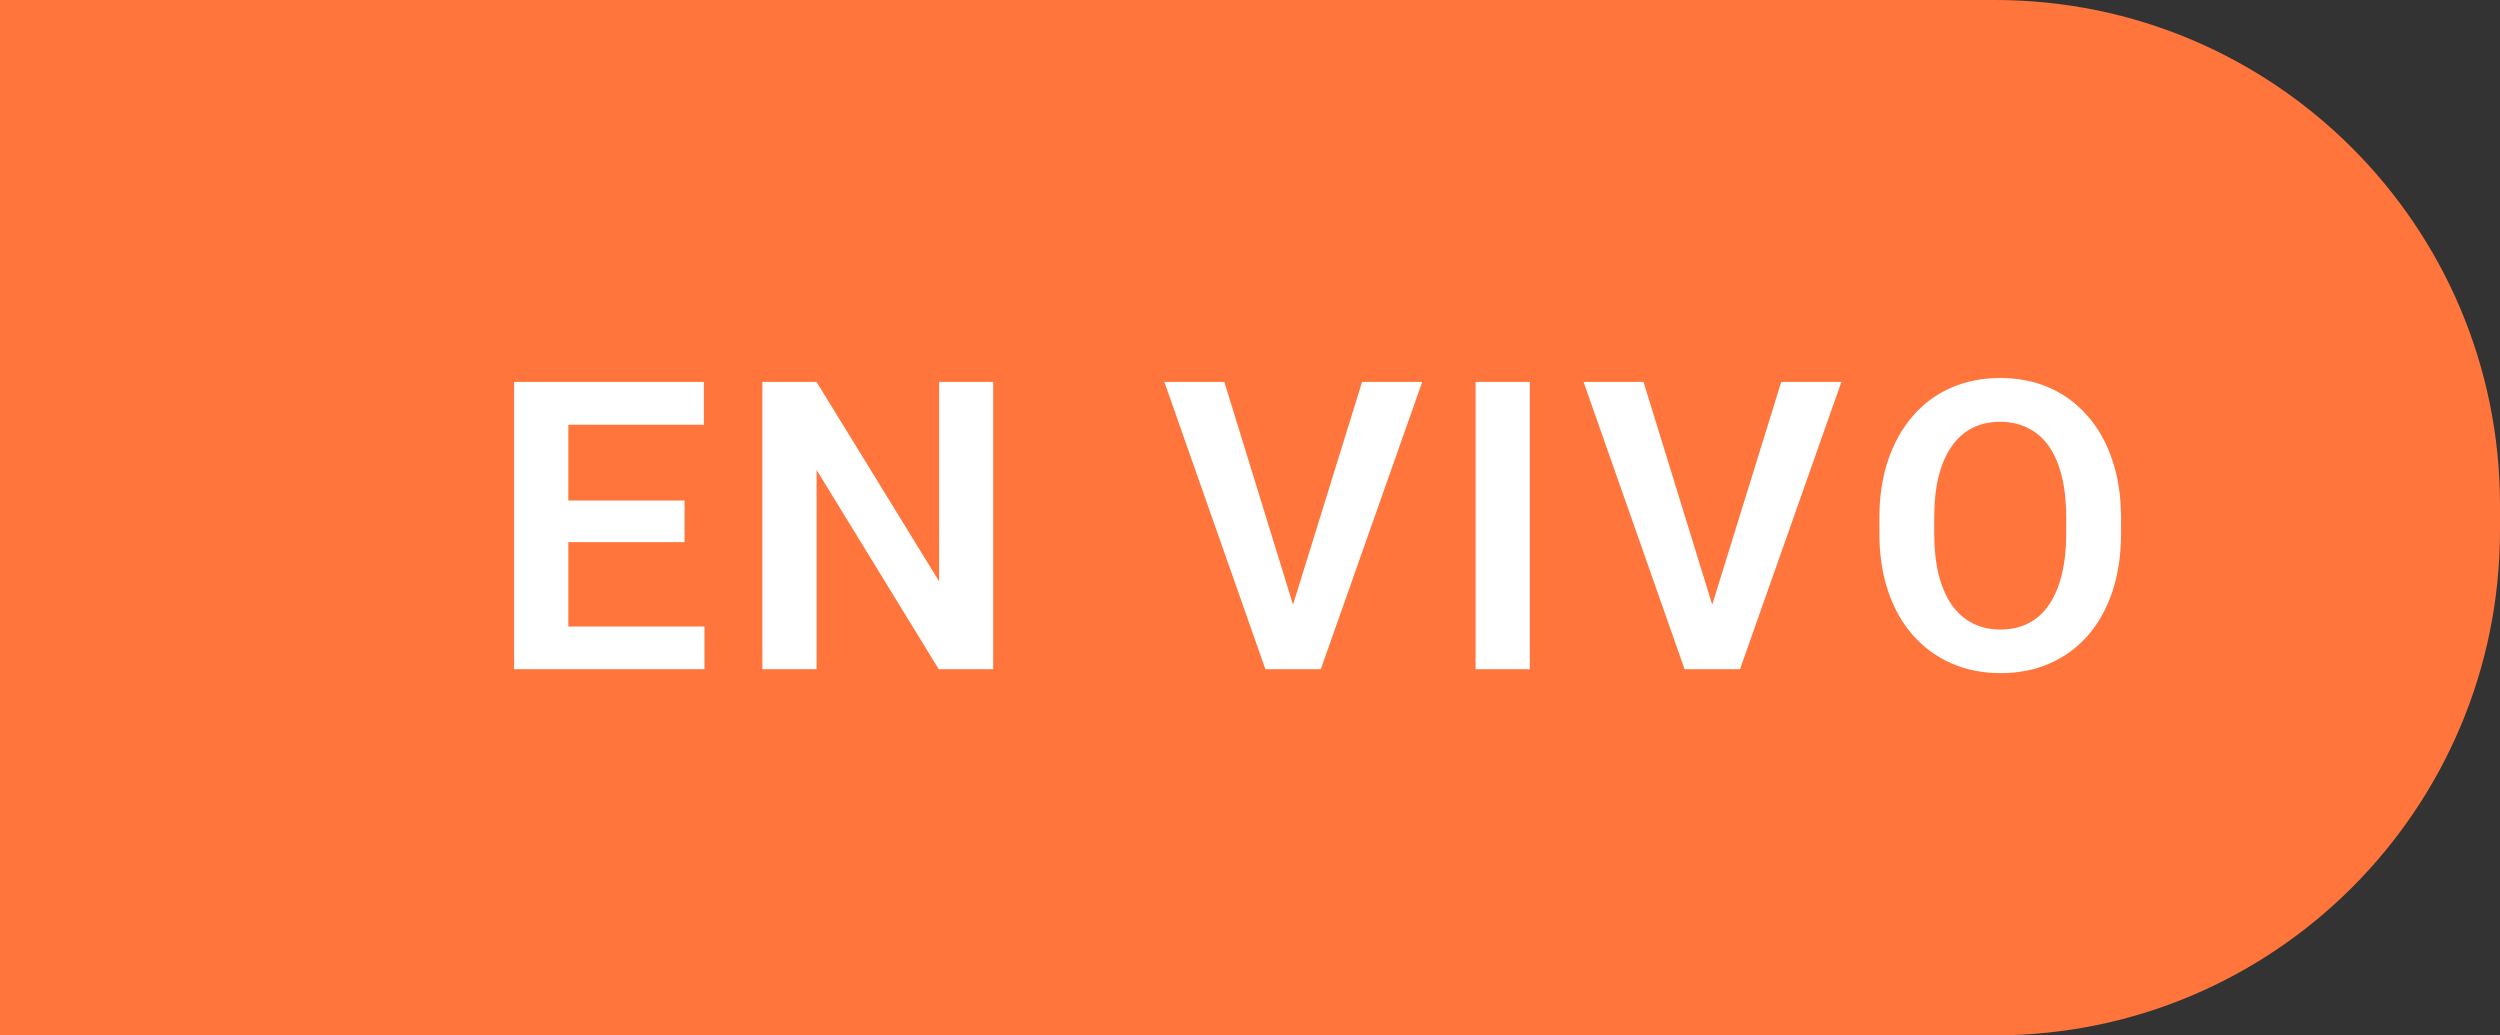 <svg width="99" height="41" viewBox="0 0 99 41" fill="none" xmlns="http://www.w3.org/2000/svg">
<rect x="0" y="0" width="99" height="41" fill="#333333" stroke="none"/>
<path d="M0 0H79C90.046 0 99 8.954 99 20V21C99 32.046 90.046 41 79 41H0V0Z" fill="#FF753C"/>
<path d="M27.897 24.812V26.5H21.85V24.812H27.897ZM22.506 15.125V26.5H20.358V15.125H22.506ZM27.108 19.82V21.469H21.85V19.82H27.108ZM27.873 15.125V16.82H21.85V15.125H27.873ZM39.33 15.125V26.5H37.173L32.337 18.609V26.5H30.189V15.125H32.337L37.189 23.023V15.125H39.33ZM51.102 24.273L53.938 15.125H56.32L52.305 26.5H50.719L51.102 24.273ZM48.484 15.125L51.305 24.273L51.711 26.5H50.109L46.109 15.125H48.484ZM60.581 15.125V26.5H58.433V15.125H60.581ZM67.702 24.273L70.537 15.125H72.92L68.905 26.5H67.319L67.702 24.273ZM65.084 15.125L67.905 24.273L68.311 26.5H66.709L62.709 15.125H65.084ZM83.994 20.523V21.109C83.994 21.969 83.879 22.742 83.65 23.43C83.421 24.112 83.095 24.693 82.673 25.172C82.252 25.651 81.749 26.018 81.166 26.273C80.582 26.529 79.934 26.656 79.22 26.656C78.517 26.656 77.871 26.529 77.283 26.273C76.7 26.018 76.194 25.651 75.767 25.172C75.34 24.693 75.009 24.112 74.775 23.43C74.541 22.742 74.423 21.969 74.423 21.109V20.523C74.423 19.659 74.541 18.885 74.775 18.203C75.009 17.521 75.338 16.94 75.759 16.461C76.181 15.977 76.684 15.607 77.267 15.352C77.856 15.096 78.502 14.969 79.205 14.969C79.918 14.969 80.567 15.096 81.15 15.352C81.733 15.607 82.236 15.977 82.658 16.461C83.085 16.94 83.413 17.521 83.642 18.203C83.877 18.885 83.994 19.659 83.994 20.523ZM81.822 21.109V20.508C81.822 19.888 81.765 19.344 81.65 18.875C81.535 18.401 81.366 18.003 81.142 17.68C80.918 17.357 80.642 17.115 80.314 16.953C79.986 16.787 79.616 16.703 79.205 16.703C78.788 16.703 78.418 16.787 78.095 16.953C77.778 17.115 77.507 17.357 77.283 17.68C77.059 18.003 76.887 18.401 76.767 18.875C76.653 19.344 76.595 19.888 76.595 20.508V21.109C76.595 21.724 76.653 22.268 76.767 22.742C76.887 23.216 77.059 23.617 77.283 23.945C77.512 24.268 77.788 24.513 78.111 24.68C78.434 24.846 78.804 24.93 79.22 24.93C79.637 24.93 80.007 24.846 80.33 24.68C80.653 24.513 80.923 24.268 81.142 23.945C81.366 23.617 81.535 23.216 81.65 22.742C81.765 22.268 81.822 21.724 81.822 21.109Z" fill="white"/>
</svg>
